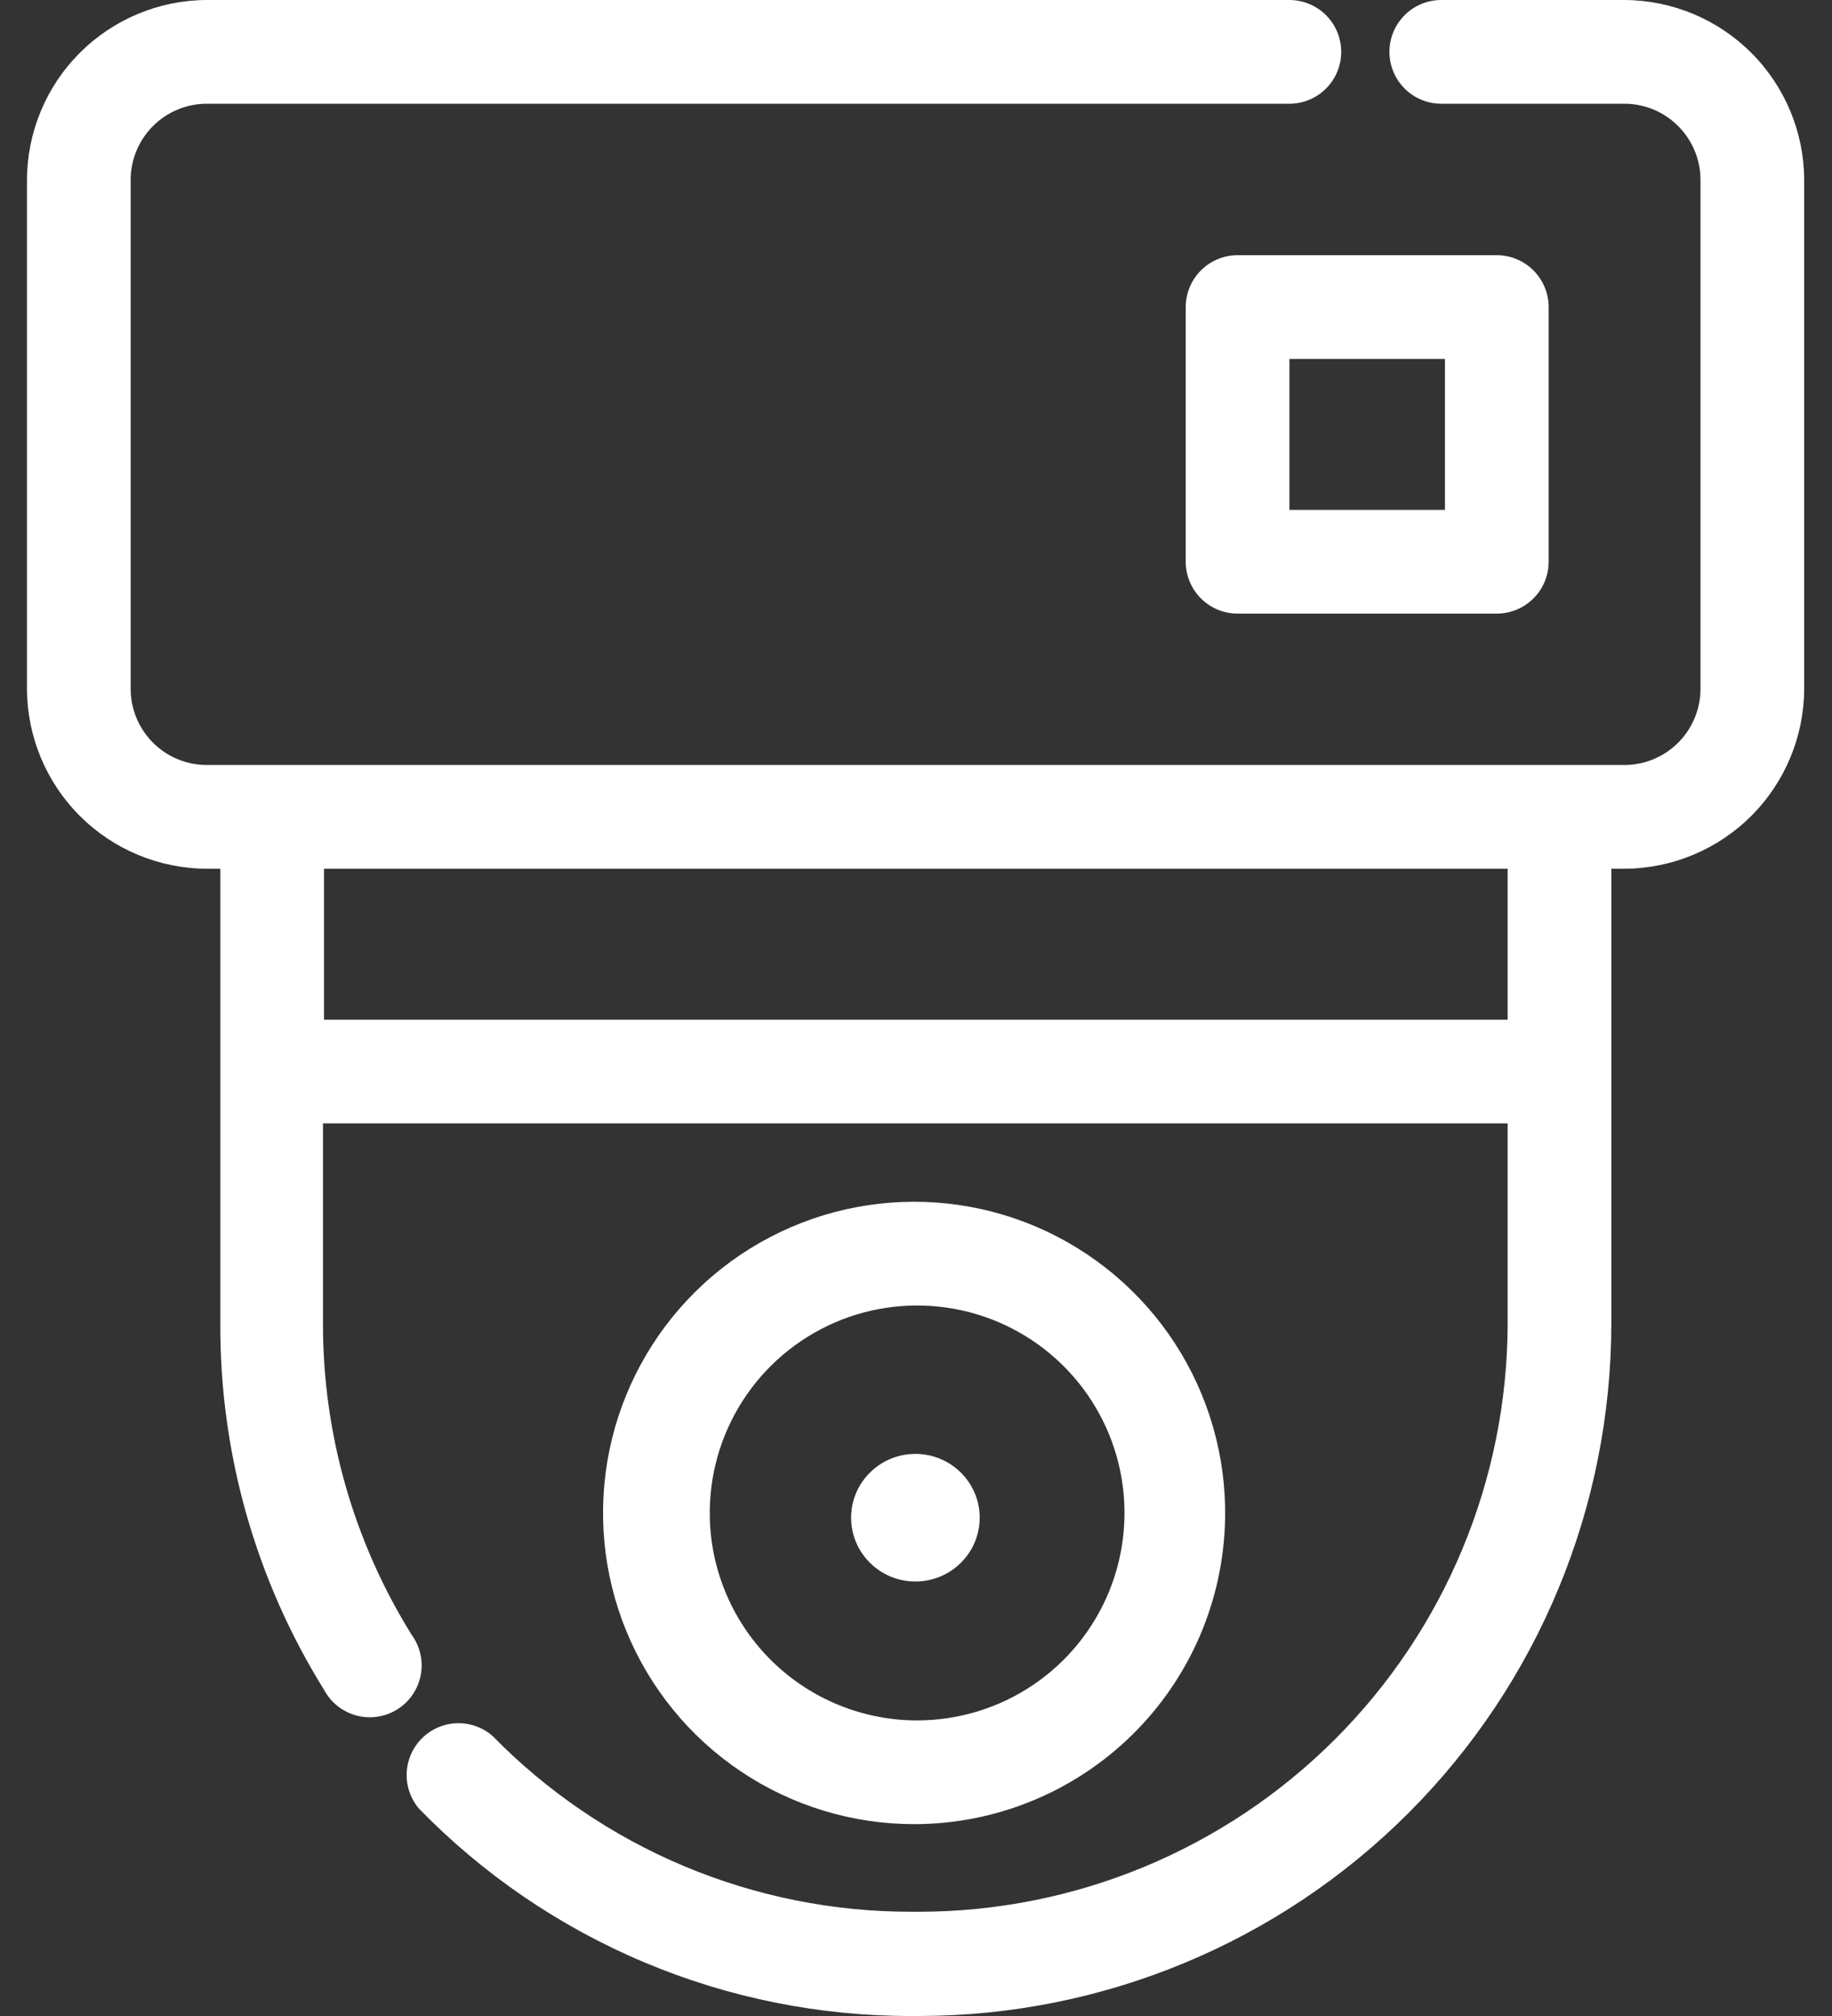 <svg width="60" height="66" viewBox="0 0 60 66" fill="none" xmlns="http://www.w3.org/2000/svg">
<rect x="0" y="0" width="60" height="66" fill="#333333" stroke="none"/>
<path d="M29.98 51.775C31.143 51.775 32.086 50.84 32.086 49.686C32.086 48.533 31.143 47.598 29.98 47.598C28.818 47.598 27.875 48.533 27.875 49.686C27.875 50.84 28.818 51.775 29.98 51.775Z" fill="white"/>
<path d="M53.197 0H47.203C46.753 0 46.321 0.179 46.003 0.497C45.684 0.816 45.505 1.248 45.505 1.698C45.505 2.148 45.684 2.58 46.003 2.899C46.321 3.217 46.753 3.396 47.203 3.396H53.231C53.887 3.405 54.513 3.672 54.974 4.139C55.435 4.606 55.693 5.236 55.693 5.892V22.549C55.693 23.211 55.43 23.846 54.962 24.314C54.494 24.782 53.859 25.045 53.197 25.045H6.775C6.113 25.045 5.478 24.782 5.01 24.314C4.542 23.846 4.279 23.211 4.279 22.549V5.892C4.279 5.23 4.542 4.595 5.01 4.127C5.478 3.659 6.113 3.396 6.775 3.396H42.228C42.679 3.396 43.111 3.217 43.429 2.899C43.747 2.58 43.926 2.148 43.926 1.698C43.926 1.248 43.747 0.816 43.429 0.497C43.111 0.179 42.679 0 42.228 0H6.775C5.213 0.004 3.717 0.627 2.613 1.731C1.509 2.835 0.887 4.331 0.883 5.892V22.549C0.887 24.11 1.509 25.606 2.613 26.71C3.717 27.814 5.213 28.436 6.775 28.441H7.216V43.332C7.197 47.568 8.374 51.723 10.612 55.32C10.722 55.526 10.872 55.707 11.055 55.852C11.238 55.997 11.448 56.103 11.673 56.163C11.899 56.223 12.134 56.236 12.364 56.201C12.595 56.166 12.816 56.085 13.013 55.961C13.211 55.837 13.381 55.674 13.512 55.481C13.644 55.289 13.735 55.071 13.779 54.842C13.823 54.613 13.819 54.378 13.768 54.15C13.717 53.923 13.619 53.708 13.482 53.52C11.579 50.463 10.573 46.933 10.578 43.332V36.778H49.377V43.332C49.368 48.439 47.334 53.334 43.721 56.943C40.108 60.553 35.212 62.583 30.105 62.587H29.867C27.309 62.593 24.776 62.087 22.416 61.099C20.057 60.11 17.92 58.659 16.131 56.831C15.808 56.55 15.391 56.402 14.963 56.415C14.536 56.429 14.129 56.603 13.825 56.903C13.52 57.203 13.34 57.608 13.32 58.035C13.301 58.462 13.443 58.881 13.719 59.208C15.818 61.365 18.329 63.077 21.103 64.244C23.877 65.411 26.858 66.008 29.867 66H30.105C36.115 65.995 41.878 63.606 46.128 59.356C50.379 55.106 52.768 49.343 52.773 43.332V28.441H53.197C54.758 28.436 56.254 27.814 57.358 26.71C58.462 25.606 59.085 24.11 59.089 22.549V5.892C59.085 4.331 58.462 2.835 57.358 1.731C56.254 0.627 54.758 0.004 53.197 0ZM49.377 33.382H10.612V28.441H49.377V33.382Z" fill="white"/>
<path d="M40.124 49.684C40.155 47.663 39.583 45.678 38.482 43.983C37.381 42.288 35.801 40.958 33.942 40.163C32.084 39.369 30.031 39.145 28.044 39.521C26.058 39.897 24.229 40.855 22.789 42.273C21.349 43.692 20.363 45.506 19.957 47.487C19.552 49.467 19.744 51.523 20.511 53.394C21.277 55.264 22.582 56.864 24.261 57.991C25.94 59.117 27.915 59.719 29.937 59.719C32.612 59.719 35.181 58.667 37.087 56.789C38.993 54.912 40.084 52.359 40.124 49.684ZM23.247 49.684C23.216 48.334 23.589 47.007 24.316 45.87C25.044 44.733 26.094 43.839 27.332 43.301C28.57 42.764 29.94 42.607 31.267 42.852C32.595 43.096 33.819 43.731 34.784 44.674C35.75 45.618 36.412 46.827 36.687 48.149C36.961 49.47 36.836 50.844 36.327 52.094C35.817 53.344 34.947 54.414 33.827 55.167C32.707 55.92 31.388 56.323 30.038 56.323C28.263 56.323 26.559 55.629 25.289 54.388C24.02 53.147 23.287 51.459 23.247 49.684ZM38.834 10.053V18.39C38.834 18.841 39.013 19.273 39.331 19.591C39.65 19.91 40.082 20.088 40.532 20.088H49.022C49.472 20.088 49.904 19.91 50.222 19.591C50.541 19.273 50.72 18.841 50.72 18.39V10.053C50.72 9.603 50.541 9.171 50.222 8.853C49.904 8.534 49.472 8.355 49.022 8.355H40.532C40.082 8.355 39.65 8.534 39.331 8.853C39.013 9.171 38.834 9.603 38.834 10.053ZM42.23 11.751H47.324V16.692H42.23V11.751Z" fill="white"/>
</svg>
